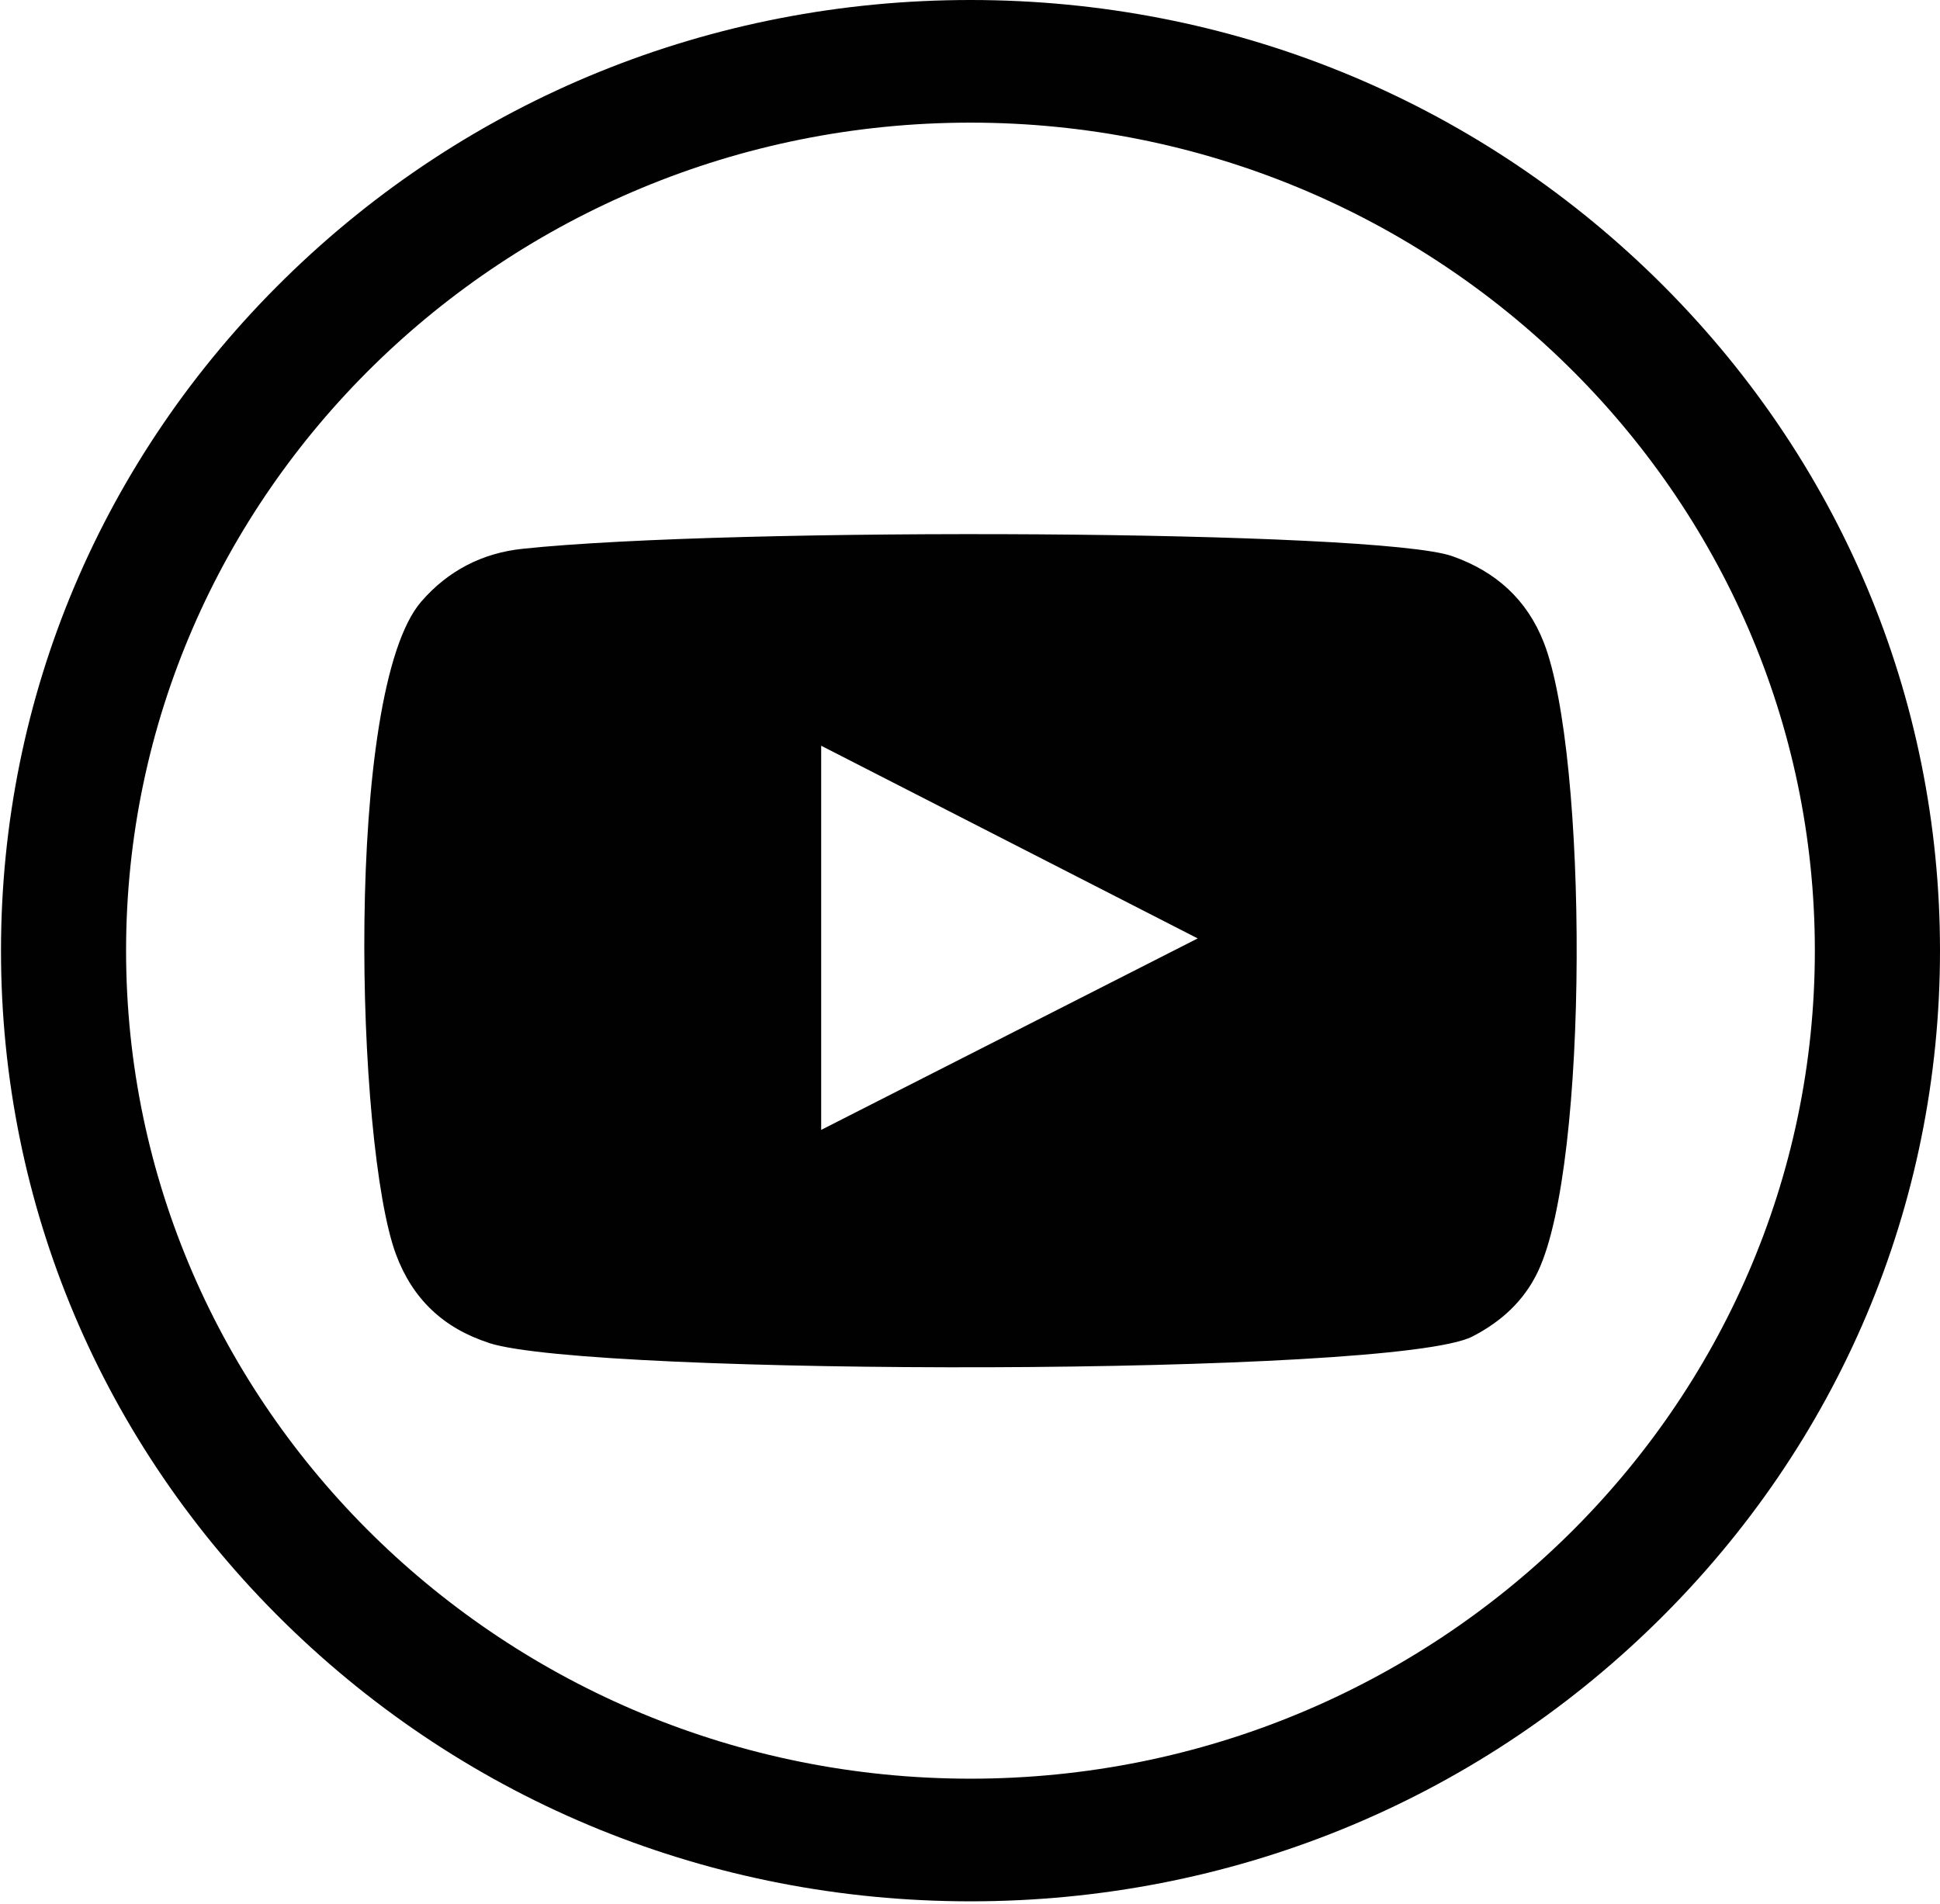 <?xml version="1.0" encoding="UTF-8"?>
<svg id="_ар_1" data-name="Шар 1" xmlns="http://www.w3.org/2000/svg" viewBox="0 0 272.51 267.49">
  <defs>
    <style>
      .cls-1 {
        fill-rule: evenodd;
      }

      .cls-1, .cls-2 {
        fill: #010101;
      }
    </style>
  </defs>
  <path class="cls-2" d="M136.32,267.12c-36.38,0-70.57-13.89-96.3-39.12C14.31,202.78,.14,169.24,.14,133.56S14.31,64.35,40.03,39.12C65.75,13.89,99.95,0,136.32,0s70.57,13.89,96.3,39.12c25.72,25.23,39.89,58.77,39.89,94.44s-14.17,69.22-39.89,94.44c-25.72,25.23-59.92,39.12-96.3,39.12Zm0-249.89c-65.4,0-118.61,52.18-118.61,116.33s53.21,116.33,118.61,116.33,118.61-52.18,118.61-116.33S201.73,17.23,136.32,17.23Z"/>
  <path class="cls-1" d="M68.7,188.67c-6.43-2.07-10.76-6.2-13.08-12.45-5.66-15.27-7.33-79.13,3.56-91.71,3.73-4.3,8.52-6.81,14.23-7.41,29.37-3.1,120.14-2.66,130.6,1.04,6.13,2.16,10.48,6.1,12.84,12.11,6.19,15.78,6.41,73.2-.82,88.4-1.96,4.12-5.15,7.03-9.21,9.12-10.95,5.64-123.72,5.57-138.13,.91Zm46.65-29.93c17.66-8.98,35.16-17.89,52.89-26.9-17.76-9.08-35.26-18.04-52.89-27.07v53.97Z"/>
</svg>